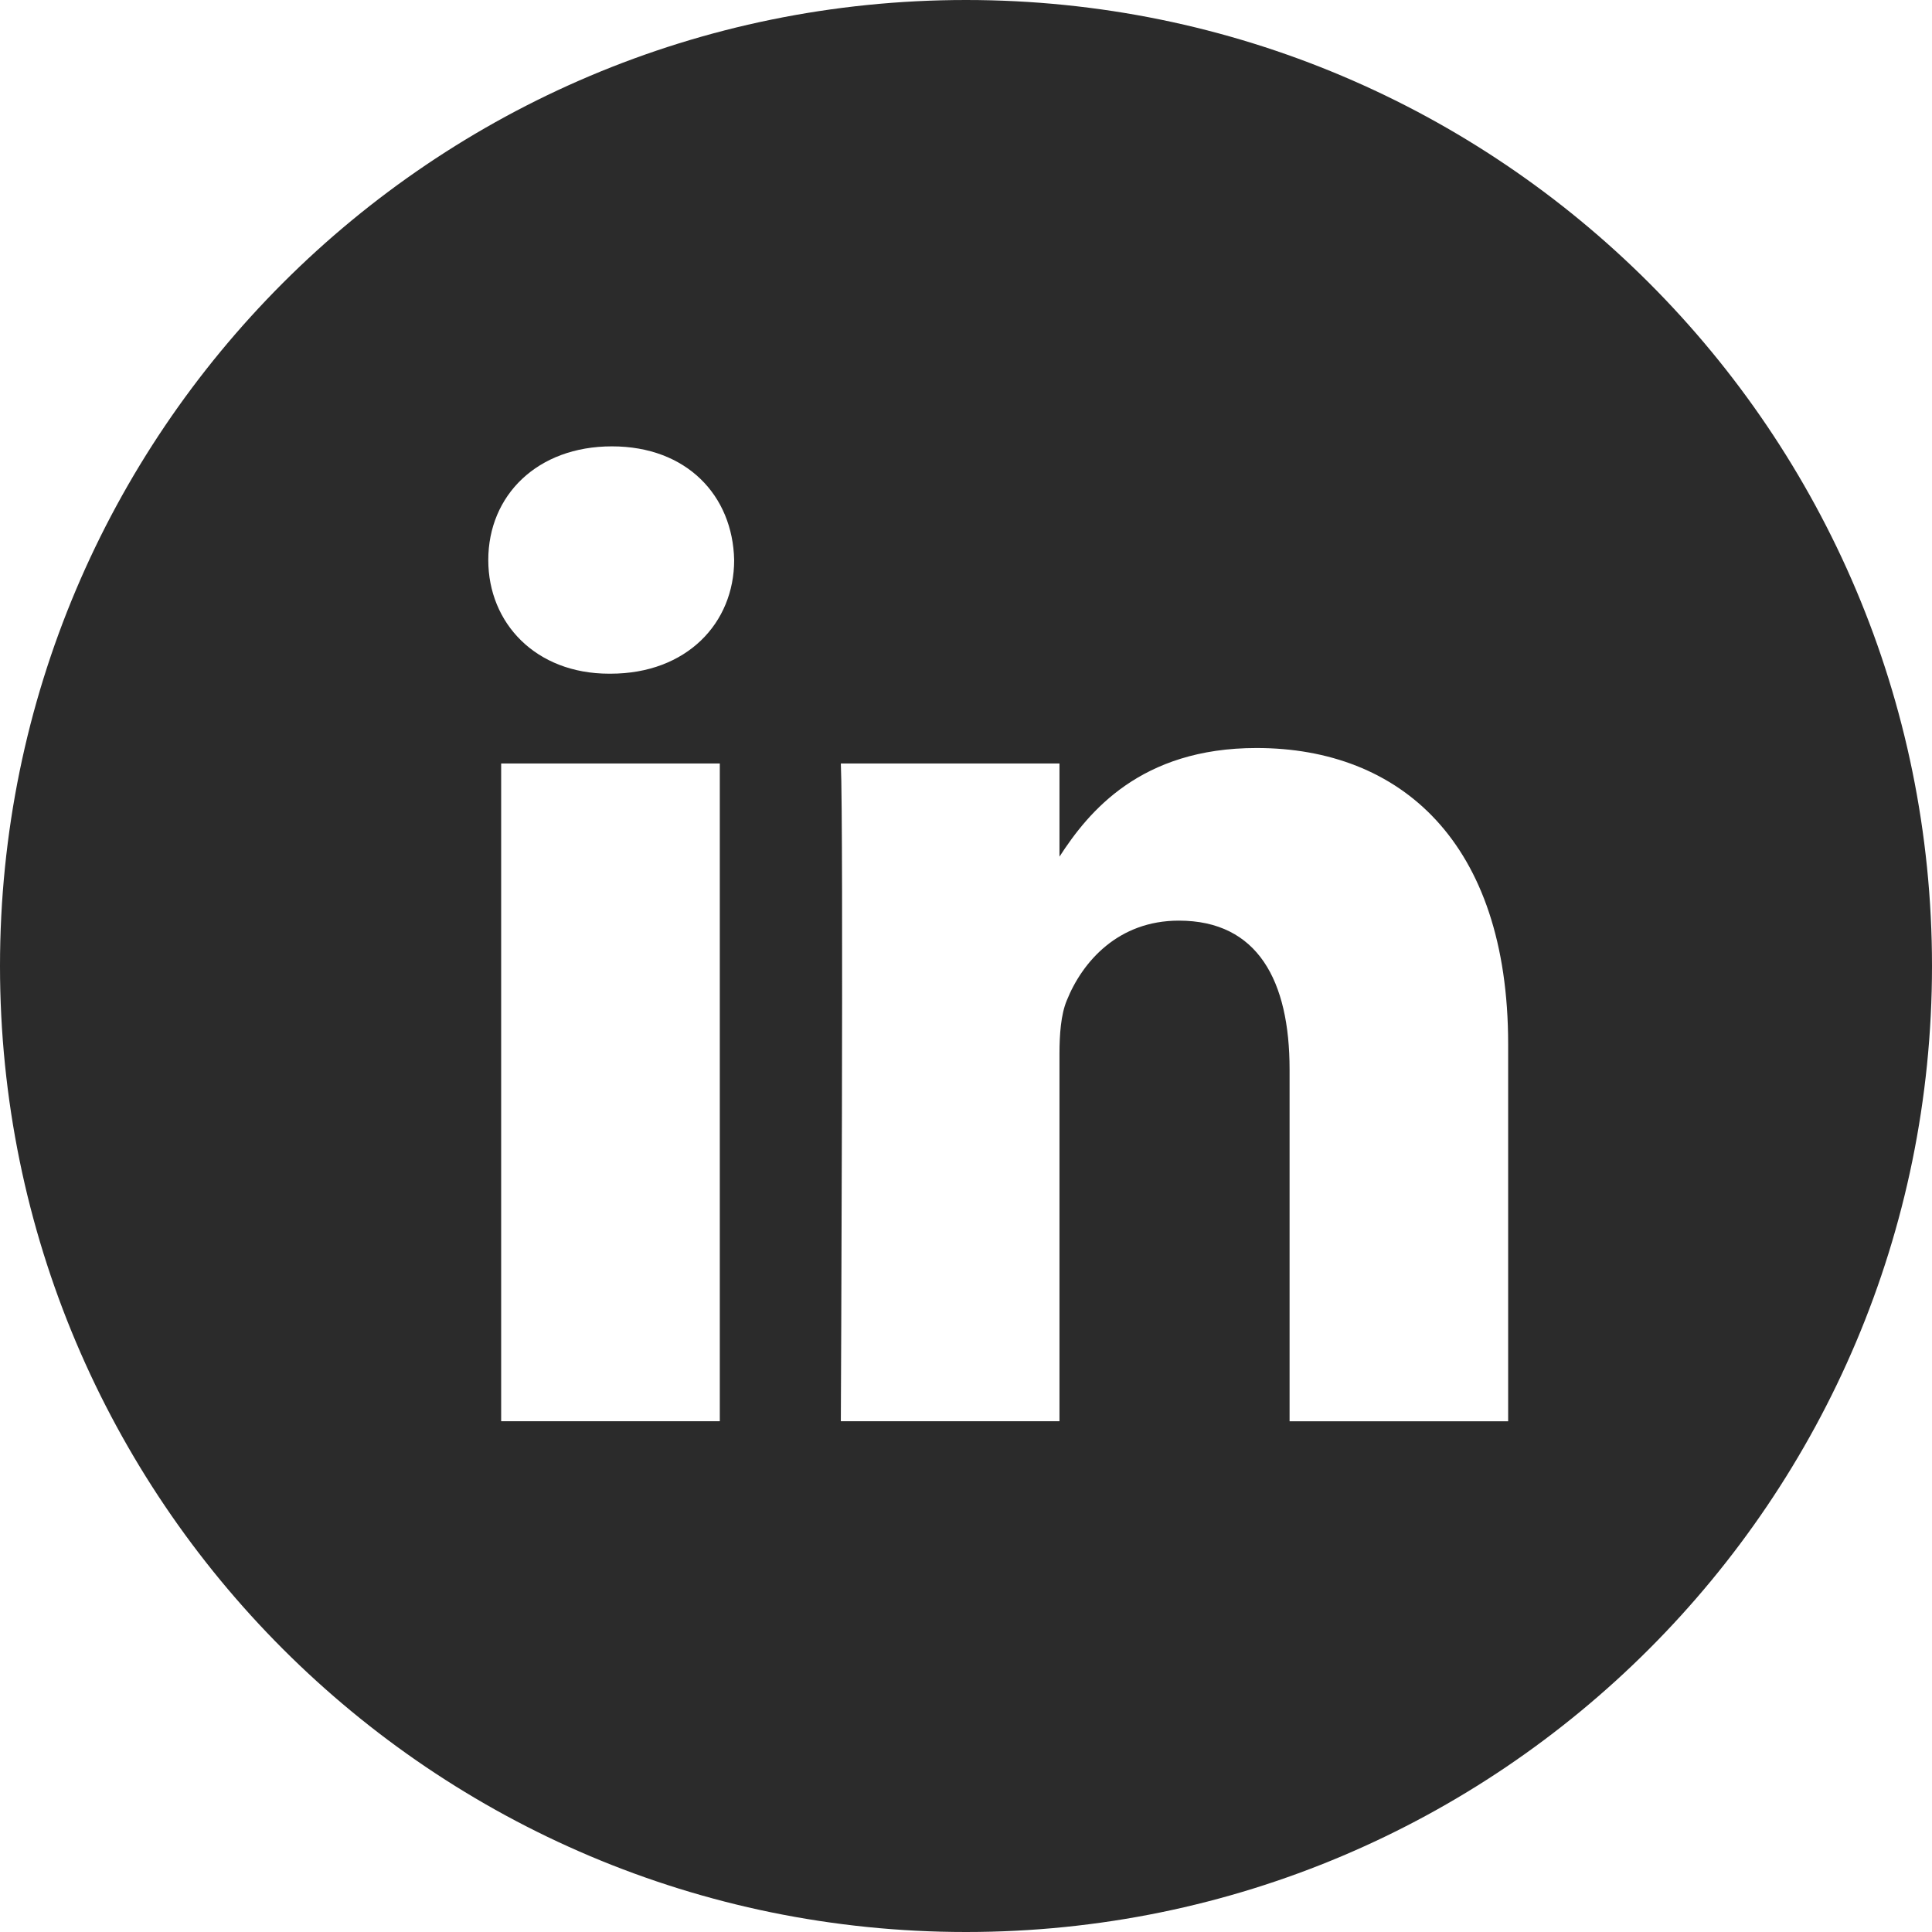 <?xml version="1.0" encoding="utf-8"?>
<!-- Generator: Adobe Illustrator 16.0.4, SVG Export Plug-In . SVG Version: 6.00 Build 0)  -->
<!DOCTYPE svg PUBLIC "-//W3C//DTD SVG 1.1//EN" "http://www.w3.org/Graphics/SVG/1.1/DTD/svg11.dtd">
<svg version="1.1" id="Layer_1" xmlns="http://www.w3.org/2000/svg" xmlns:xlink="http://www.w3.org/1999/xlink" x="0px" y="0px"
	 width="60px" height="60px" viewBox="4 4 60 60" enable-background="new 4 4 60 60" xml:space="preserve">
<path fill="#2B2B2B" d="M50.837,48.137V36.425c0-6.275-3.351-9.195-7.815-9.195c-3.604,0-5.219,1.983-6.119,3.374V27.71h-6.79
	c0.09,1.917,0,20.427,0,20.427h6.79V36.73c0-0.61,0.045-1.221,0.225-1.656c0.49-1.22,1.607-2.483,3.482-2.483
	c2.457,0,3.439,1.874,3.439,4.62v10.928h6.79L50.837,48.137z M22.96,24.922c2.366,0,3.84-1.57,3.84-3.53
	c-0.043-2.004-1.474-3.53-3.796-3.53c-2.322,0-3.84,1.525-3.84,3.53c0,1.96,1.473,3.53,3.752,3.53H22.96L22.96,24.922z M34,64
	C17.432,64,4,50.568,4,34C4,17.43,17.432,4,34,4c16.568,0,30,13.43,30,30C64,50.568,50.568,64,34,64z M26.354,48.137V27.71h-6.79
	v20.427H26.354z"/>
</svg>

